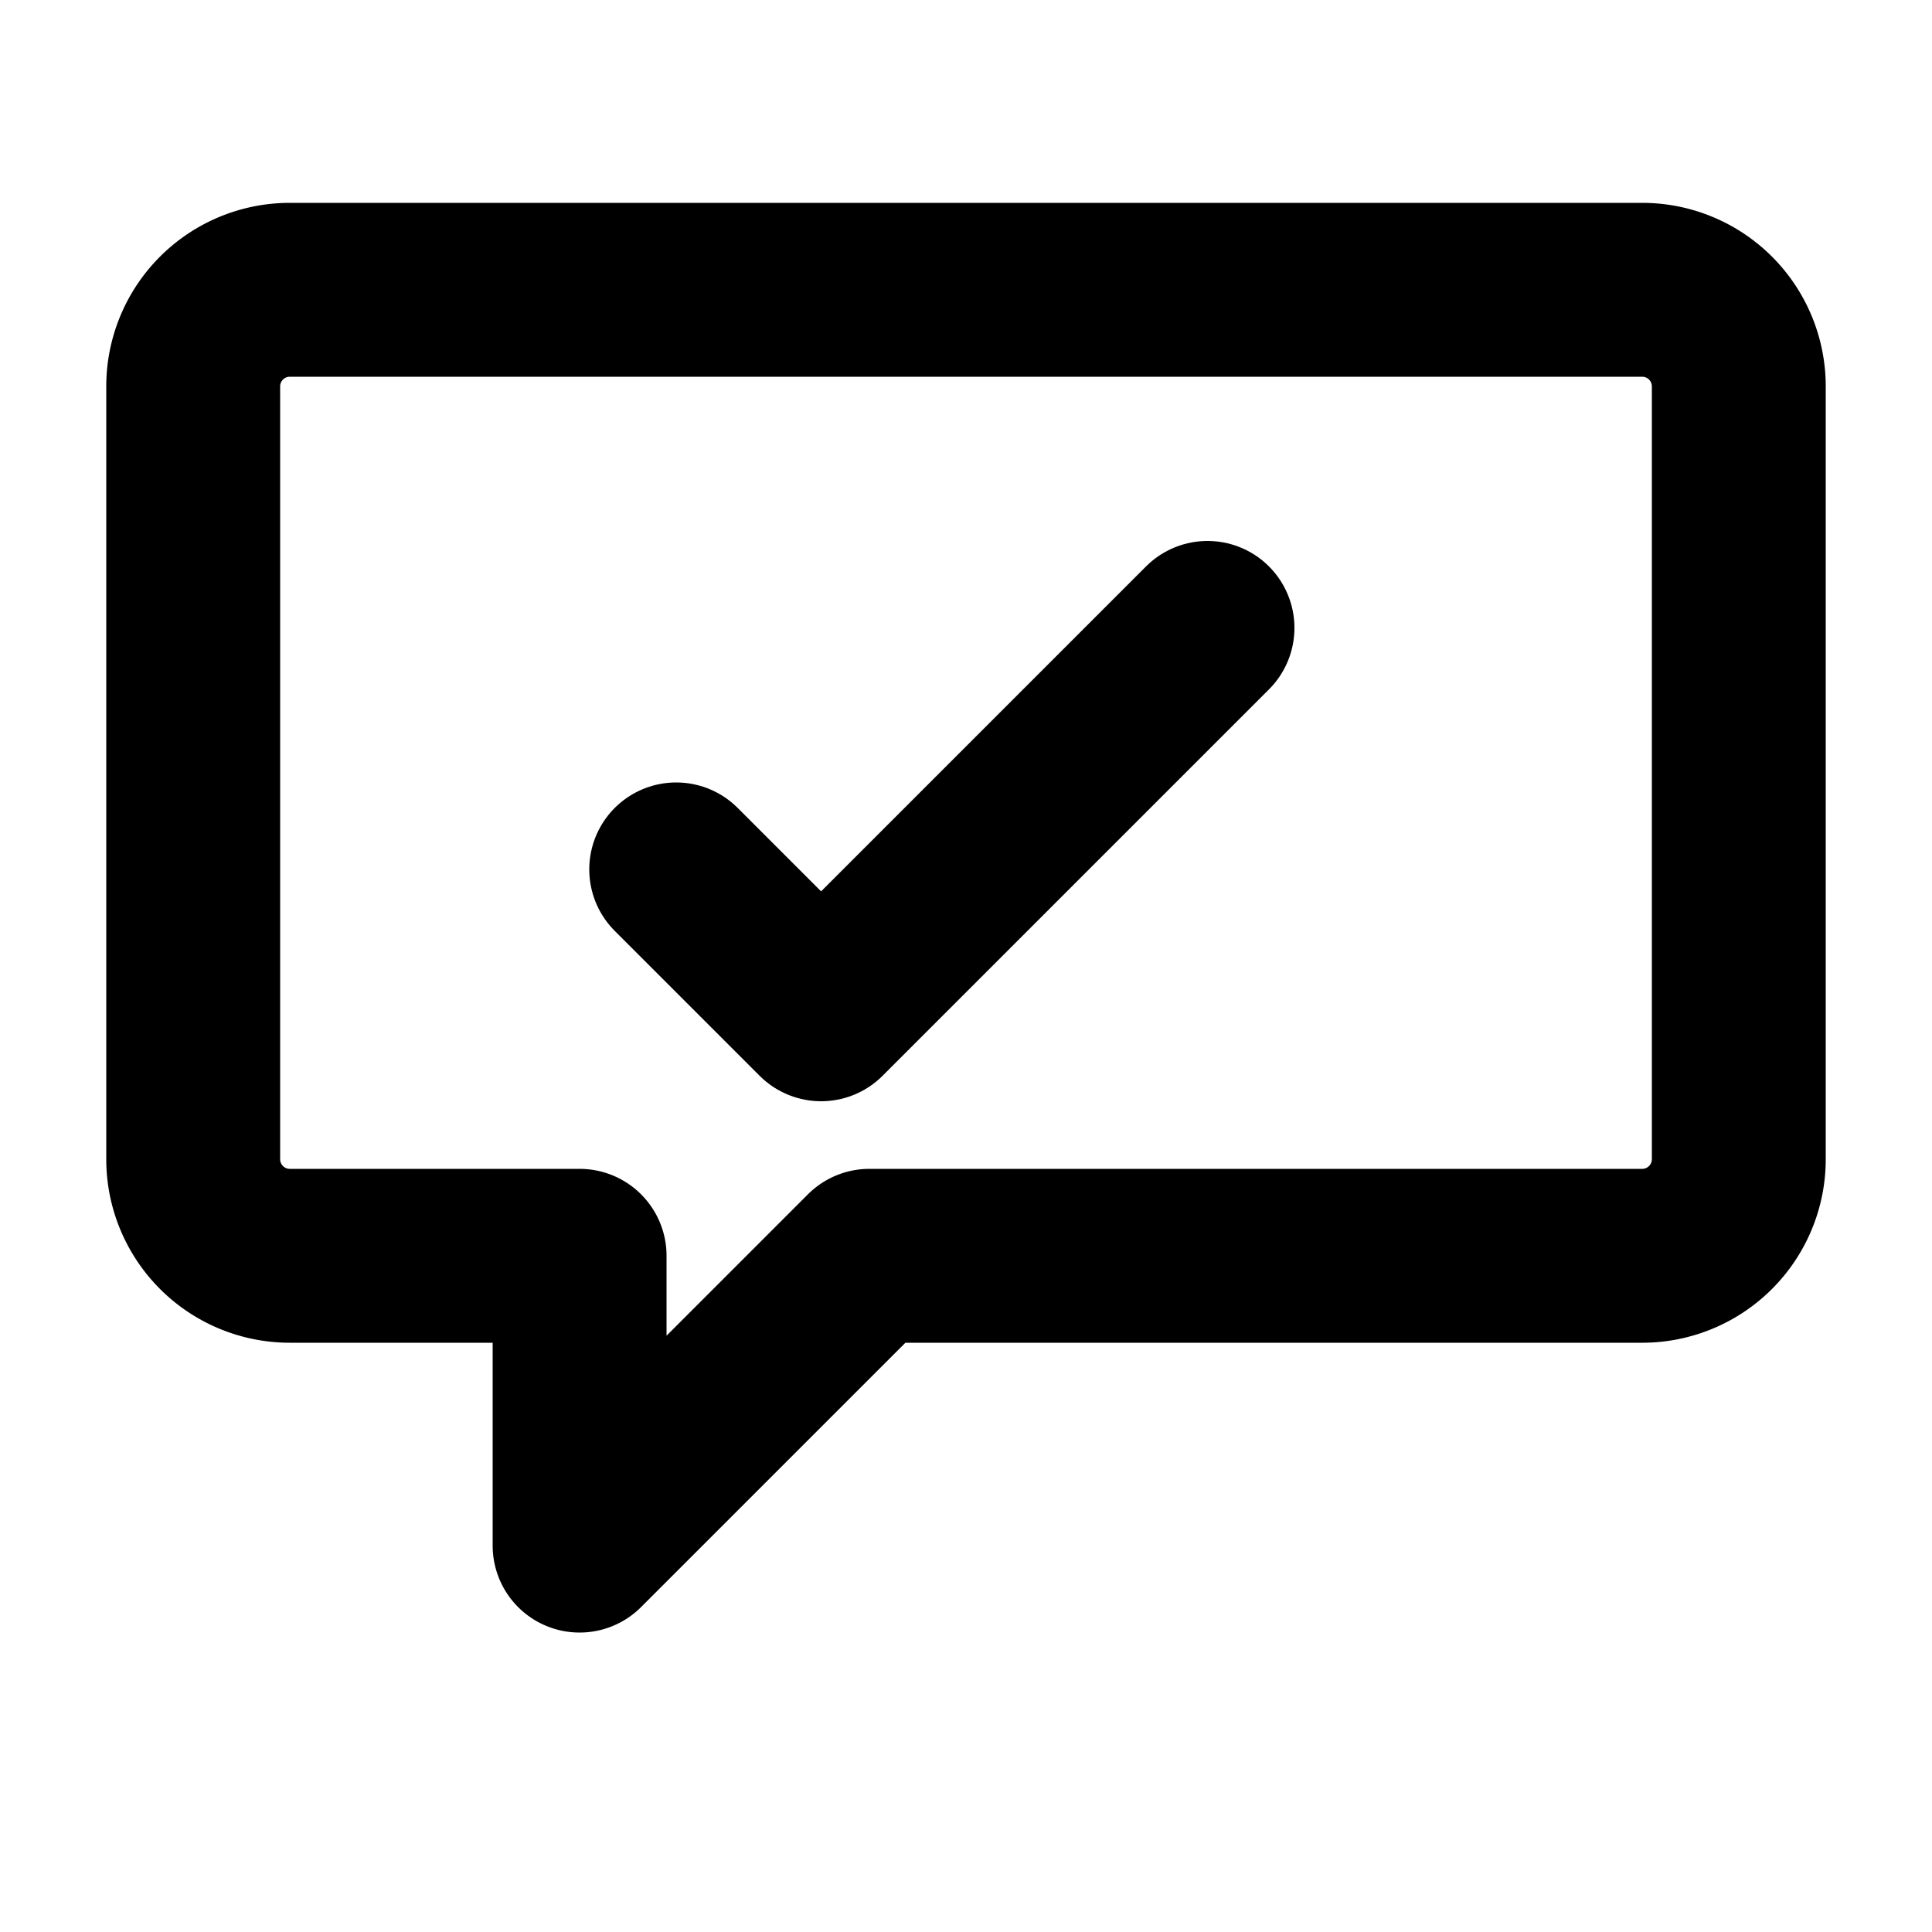 <svg
  width="200"
  height="200"
  viewBox="0 0 200 200"
  xmlns="http://www.w3.org/2000/svg"
  fill="none"
  stroke="black"
  stroke-width="18"
  stroke-linecap="round"
  stroke-linejoin="round"
>
  <path
    d="M20,40 
       a10,10 0 0,1 10,-10 
       h140 
       a10,10 0 0,1 10,10 
       v80 
       a10,10 0 0,1 -10,10 
       h-80 
       l-30,30 
       v-30 
       h-30 
       a10,10 0 0,1 -10,-10 
       z"
  />
  <path
    d="M70,90 
       l15,15 
       l40,-40"
  />
</svg>
